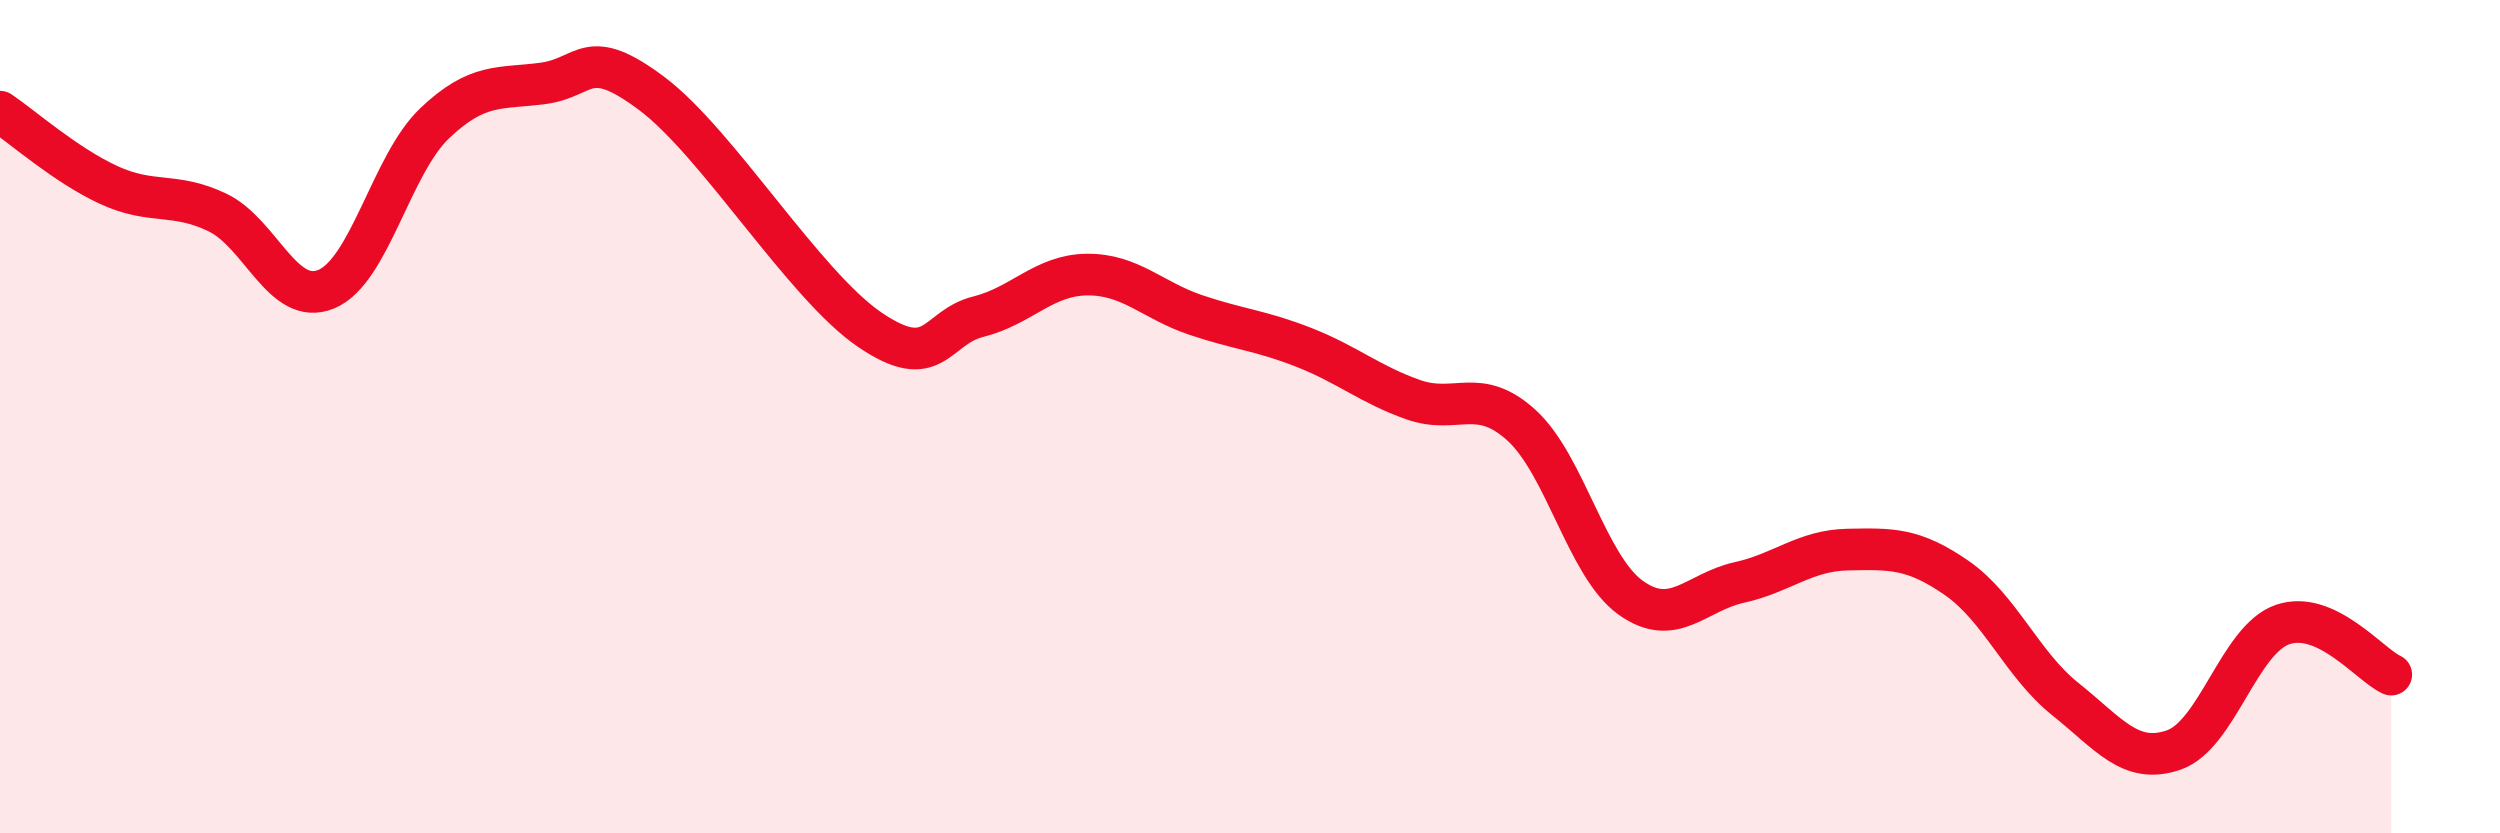 
    <svg width="60" height="20" viewBox="0 0 60 20" xmlns="http://www.w3.org/2000/svg">
      <path
        d="M 0,2.68 C 0.52,3.03 1.57,3.96 2.61,4.44 C 3.65,4.92 4.18,4.6 5.22,5.1 C 6.26,5.6 6.79,7.37 7.83,6.94 C 8.87,6.51 9.39,3.95 10.43,2.96 C 11.47,1.97 12,2.14 13.04,2 C 14.08,1.86 14.08,1.07 15.65,2.25 C 17.22,3.43 19.3,6.84 20.87,7.91 C 22.44,8.98 22.44,7.86 23.48,7.6 C 24.52,7.34 25.05,6.6 26.09,6.59 C 27.13,6.58 27.66,7.21 28.7,7.56 C 29.74,7.91 30.26,7.93 31.3,8.34 C 32.34,8.75 32.87,9.22 33.91,9.59 C 34.95,9.96 35.48,9.26 36.52,10.21 C 37.56,11.16 38.09,13.59 39.13,14.34 C 40.17,15.09 40.7,14.21 41.74,13.98 C 42.78,13.75 43.31,13.21 44.35,13.19 C 45.39,13.17 45.92,13.15 46.96,13.87 C 48,14.59 48.53,15.95 49.57,16.78 C 50.61,17.61 51.13,18.36 52.17,18 C 53.21,17.64 53.74,15.35 54.78,14.99 C 55.82,14.63 56.87,15.95 57.39,16.19L57.39 20L0 20Z"
        fill="#EB0A25"
        opacity="0.1"
        stroke-linecap="round"
        stroke-linejoin="round"
      />
      <path
        d="M 0,2.68 C 0.52,3.03 1.57,3.96 2.61,4.44 C 3.65,4.92 4.18,4.6 5.22,5.1 C 6.26,5.6 6.79,7.37 7.83,6.94 C 8.87,6.51 9.39,3.95 10.43,2.96 C 11.47,1.97 12,2.14 13.04,2 C 14.08,1.86 14.08,1.07 15.65,2.25 C 17.22,3.43 19.3,6.84 20.87,7.91 C 22.44,8.98 22.44,7.86 23.48,7.6 C 24.52,7.34 25.05,6.6 26.09,6.59 C 27.13,6.58 27.66,7.21 28.7,7.56 C 29.74,7.91 30.26,7.93 31.3,8.34 C 32.34,8.75 32.87,9.22 33.91,9.59 C 34.95,9.96 35.48,9.26 36.52,10.21 C 37.56,11.16 38.09,13.59 39.13,14.34 C 40.17,15.09 40.7,14.21 41.74,13.98 C 42.78,13.75 43.31,13.21 44.35,13.19 C 45.39,13.17 45.92,13.15 46.96,13.87 C 48,14.59 48.53,15.95 49.57,16.78 C 50.61,17.61 51.13,18.36 52.17,18 C 53.21,17.64 53.74,15.35 54.78,14.99 C 55.82,14.63 56.87,15.95 57.39,16.19"
        stroke="#EB0A25"
        stroke-width="1"
        fill="none"
        stroke-linecap="round"
        stroke-linejoin="round"
      />
    </svg>
  